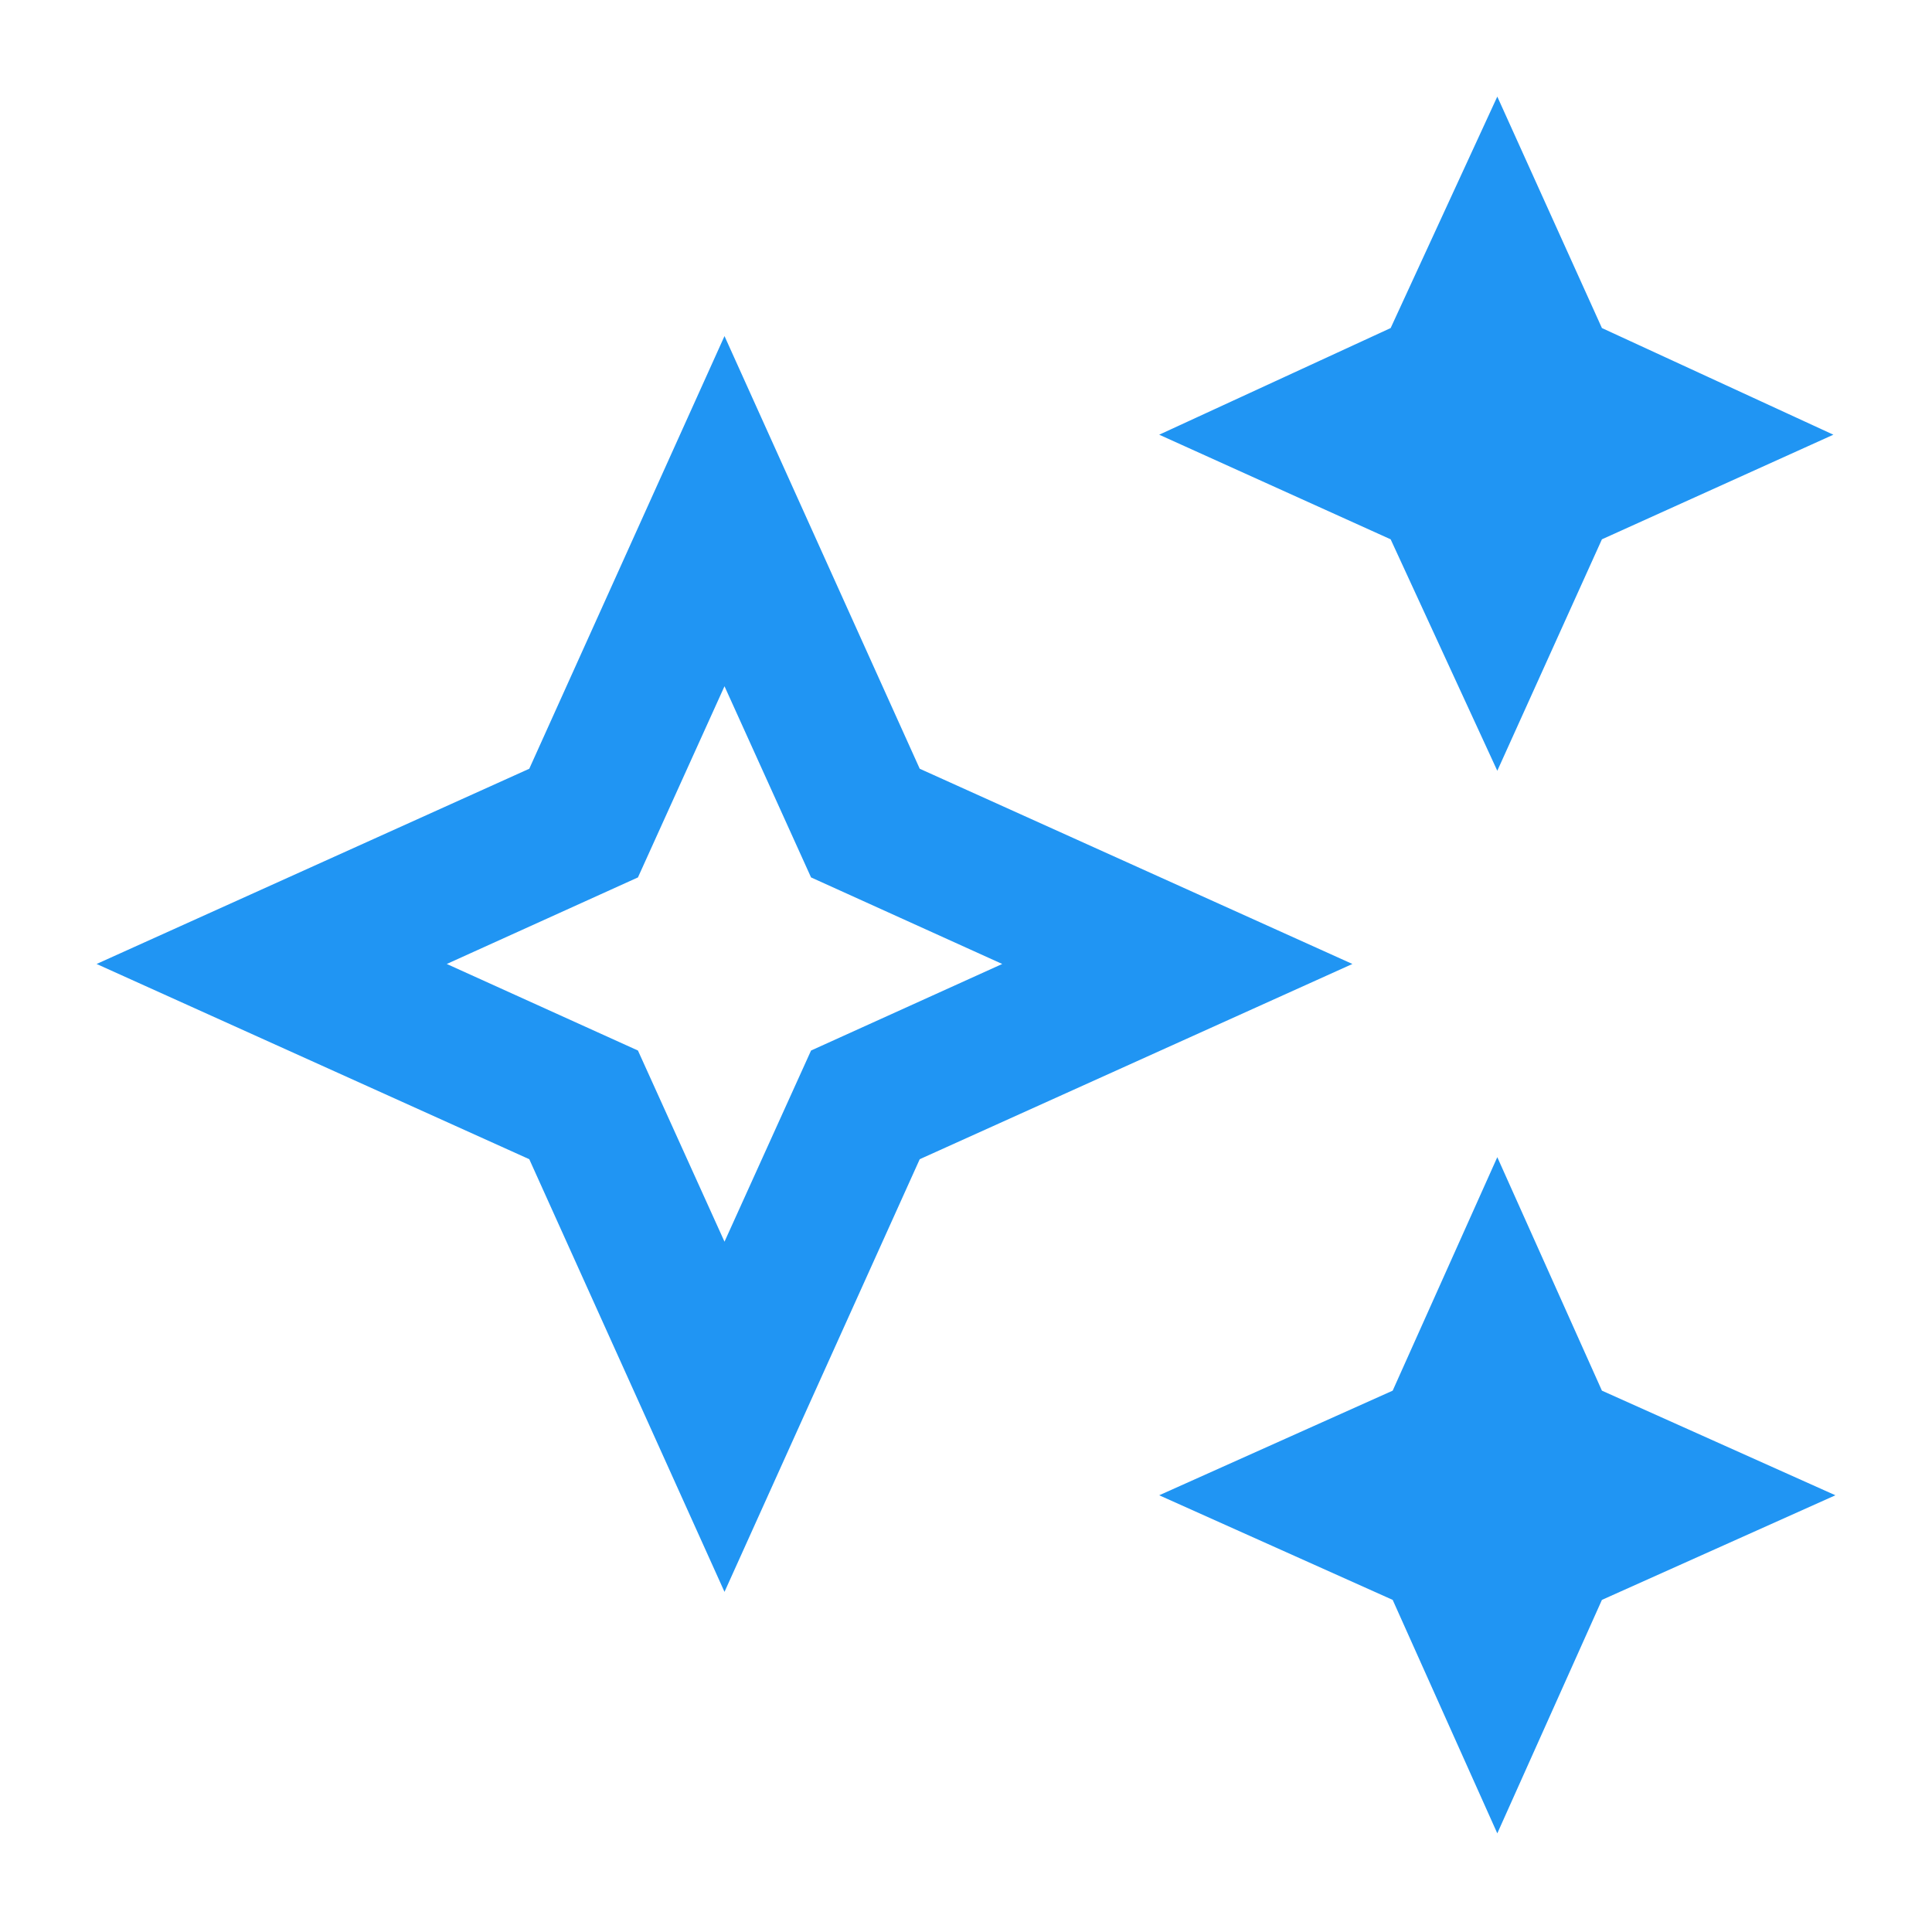 <svg width="20" height="20" viewBox="0 0 20 20" fill="none" xmlns="http://www.w3.org/2000/svg">
<mask id="mask0_1155_137" style="mask-type:alpha" maskUnits="userSpaceOnUse" x="0" y="0" width="20" height="20">
<rect width="20" height="20" fill="#D9D9D9"/>
</mask>
<g mask="url(#mask0_1155_137)">
<path d="M15.5 7.979L14.396 5.583L12 4.5L14.396 3.396L15.5 1L16.583 3.396L18.979 4.5L16.583 5.583L15.5 7.979ZM15.5 18.979L14.417 16.562L12 15.479L14.417 14.396L15.5 11.979L16.583 14.396L19 15.479L16.583 16.562L15.5 18.979ZM7.5 16.479L5.479 12L1 9.979L5.479 7.958L7.5 3.479L9.521 7.958L14 9.979L9.521 12L7.5 16.479ZM7.5 12.854L8.396 10.875L10.375 9.979L8.396 9.083L7.5 7.104L6.604 9.083L4.625 9.979L6.604 10.875L7.5 12.854Z" fill="#2095F3"/>
</g>
</svg>
